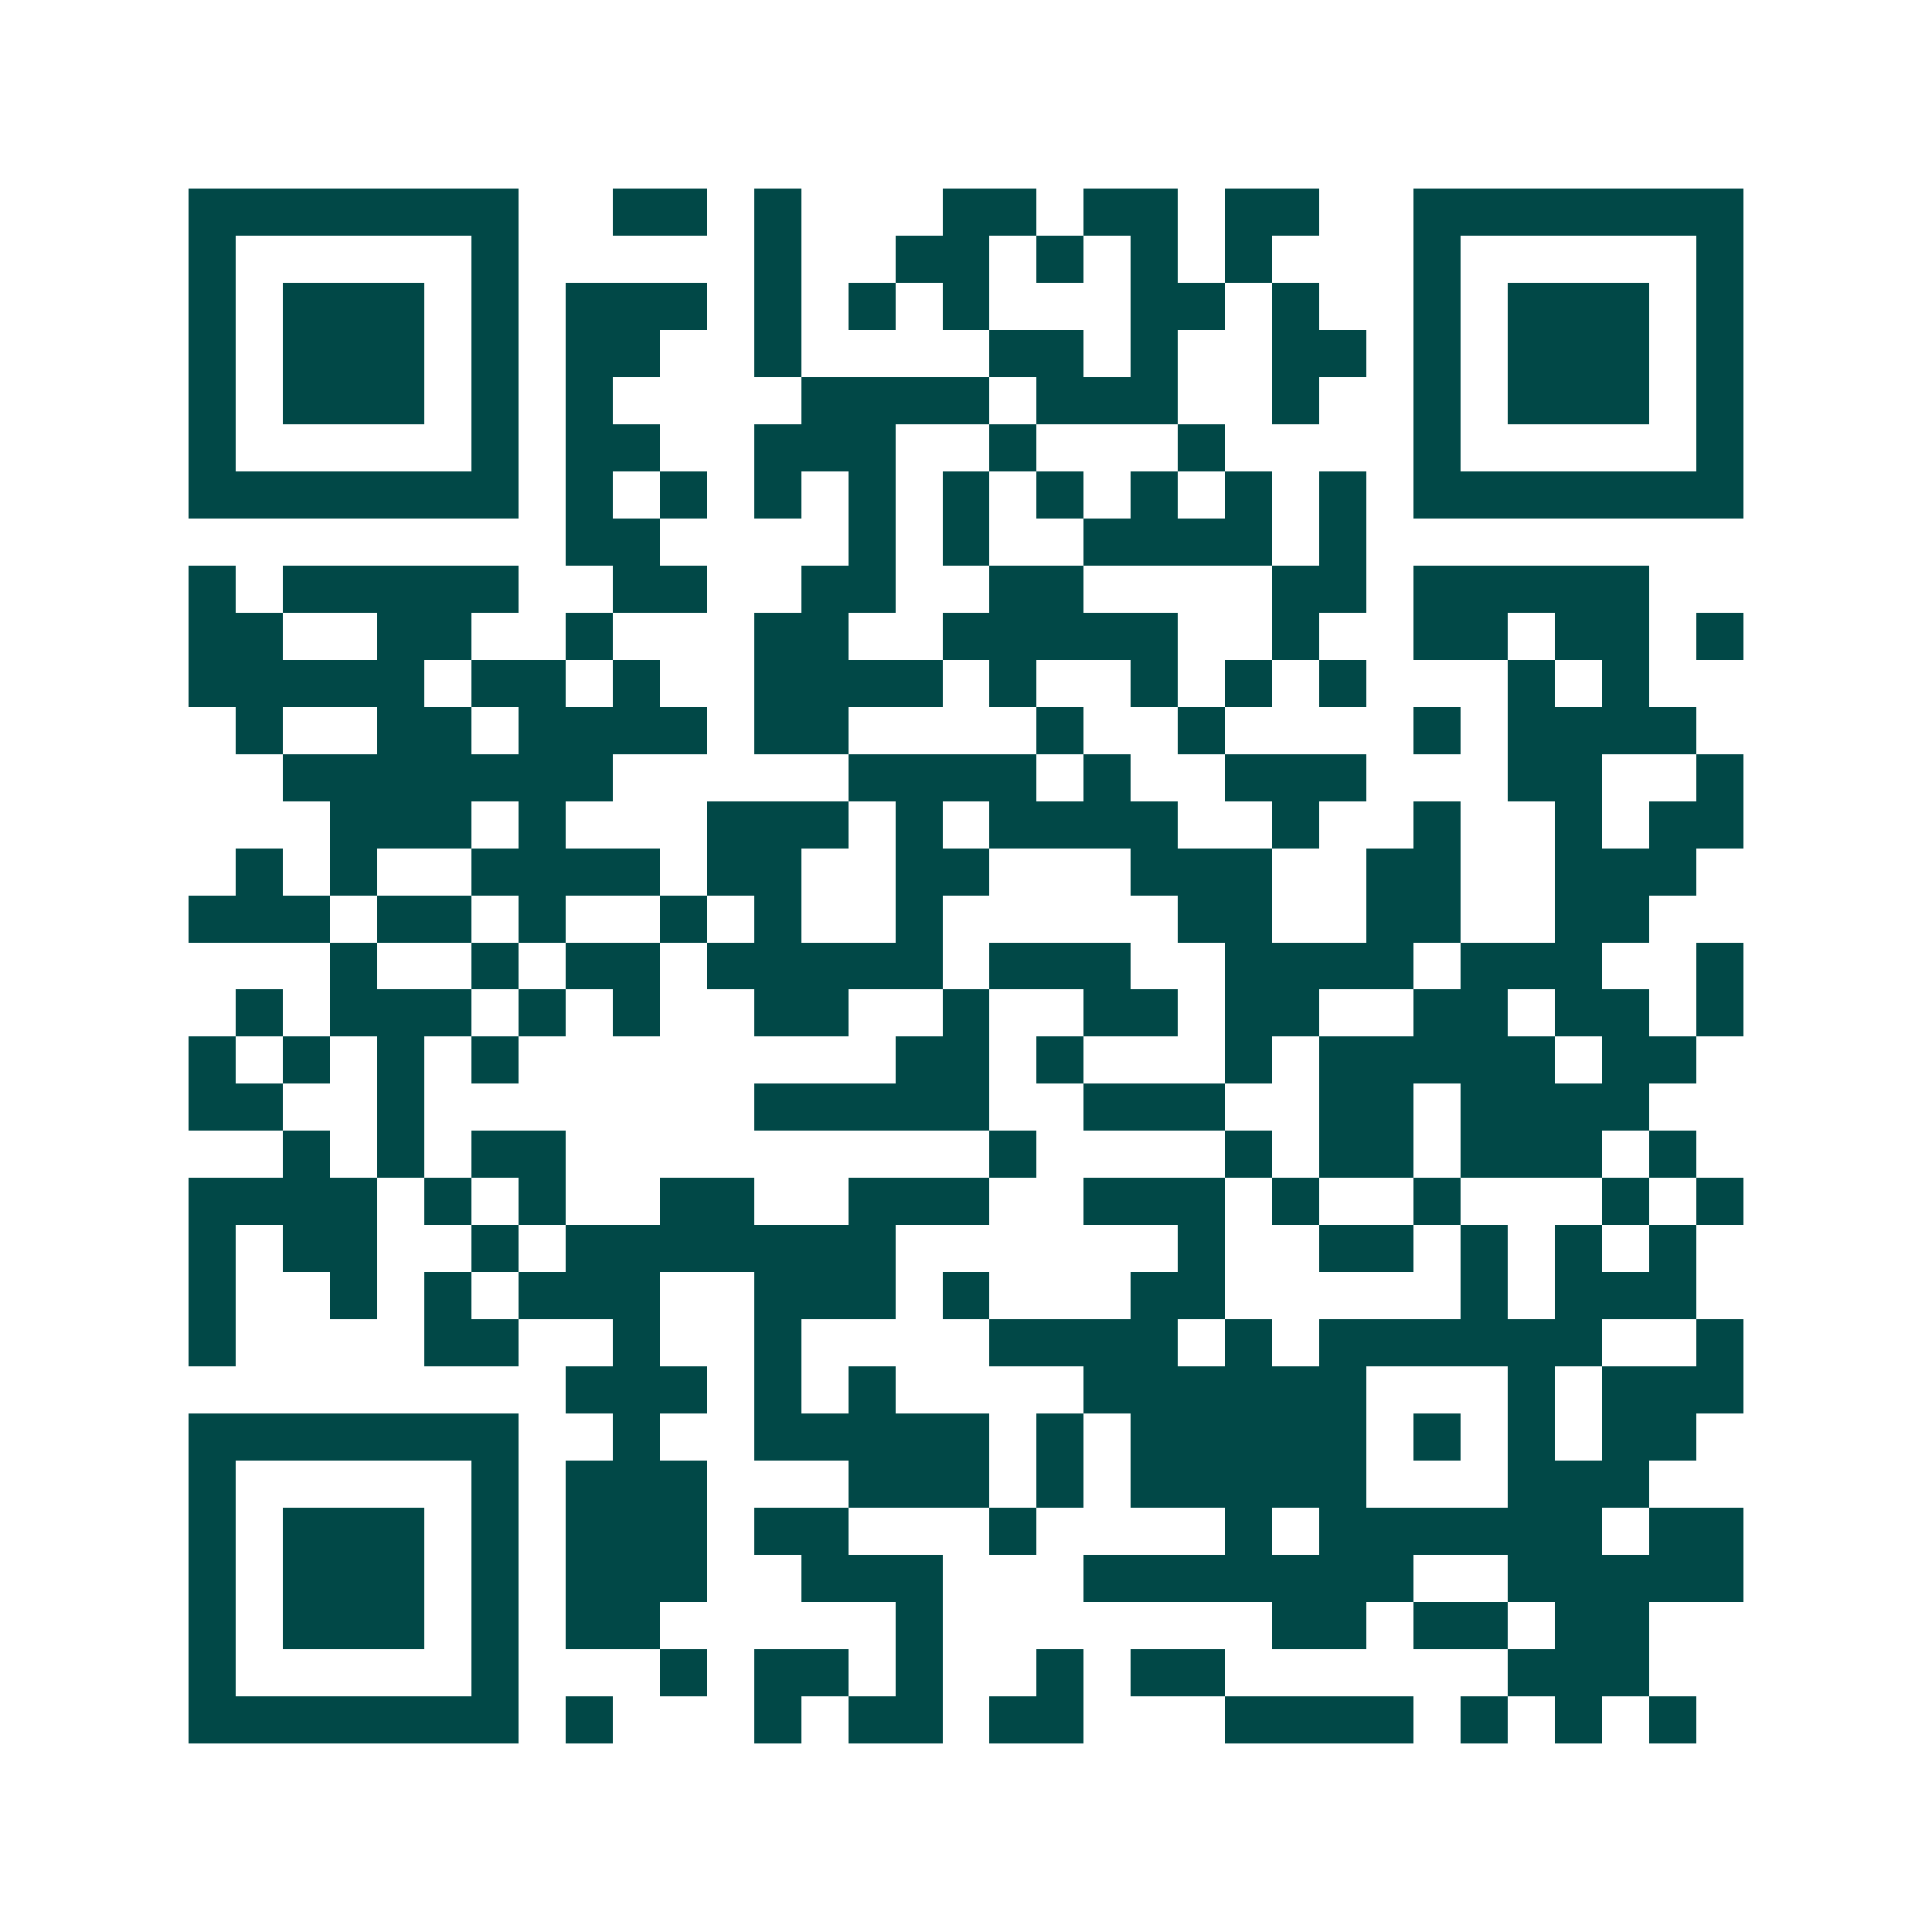 <svg xmlns="http://www.w3.org/2000/svg" width="200" height="200" viewBox="0 0 41 41" shape-rendering="crispEdges"><path fill="#ffffff" d="M0 0h41v41H0z"/><path stroke="#014847" d="M4 4.5h7m2 0h2m1 0h1m3 0h2m1 0h2m1 0h2m2 0h7M4 5.5h1m5 0h1m5 0h1m2 0h2m1 0h1m1 0h1m1 0h1m3 0h1m5 0h1M4 6.5h1m1 0h3m1 0h1m1 0h3m1 0h1m1 0h1m1 0h1m3 0h2m1 0h1m2 0h1m1 0h3m1 0h1M4 7.5h1m1 0h3m1 0h1m1 0h2m2 0h1m4 0h2m1 0h1m2 0h2m1 0h1m1 0h3m1 0h1M4 8.5h1m1 0h3m1 0h1m1 0h1m4 0h4m1 0h3m2 0h1m2 0h1m1 0h3m1 0h1M4 9.5h1m5 0h1m1 0h2m2 0h3m2 0h1m3 0h1m4 0h1m5 0h1M4 10.5h7m1 0h1m1 0h1m1 0h1m1 0h1m1 0h1m1 0h1m1 0h1m1 0h1m1 0h1m1 0h7M12 11.5h2m4 0h1m1 0h1m2 0h4m1 0h1M4 12.5h1m1 0h5m2 0h2m2 0h2m2 0h2m4 0h2m1 0h5M4 13.5h2m2 0h2m2 0h1m3 0h2m2 0h5m2 0h1m2 0h2m1 0h2m1 0h1M4 14.5h5m1 0h2m1 0h1m2 0h4m1 0h1m2 0h1m1 0h1m1 0h1m3 0h1m1 0h1M5 15.5h1m2 0h2m1 0h4m1 0h2m4 0h1m2 0h1m4 0h1m1 0h4M6 16.5h7m5 0h4m1 0h1m2 0h3m3 0h2m2 0h1M7 17.5h3m1 0h1m3 0h3m1 0h1m1 0h4m2 0h1m2 0h1m2 0h1m1 0h2M5 18.5h1m1 0h1m2 0h4m1 0h2m2 0h2m3 0h3m2 0h2m2 0h3M4 19.5h3m1 0h2m1 0h1m2 0h1m1 0h1m2 0h1m5 0h2m2 0h2m2 0h2M7 20.5h1m2 0h1m1 0h2m1 0h5m1 0h3m2 0h4m1 0h3m2 0h1M5 21.5h1m1 0h3m1 0h1m1 0h1m2 0h2m2 0h1m2 0h2m1 0h2m2 0h2m1 0h2m1 0h1M4 22.5h1m1 0h1m1 0h1m1 0h1m8 0h2m1 0h1m3 0h1m1 0h5m1 0h2M4 23.5h2m2 0h1m7 0h5m2 0h3m2 0h2m1 0h4M6 24.5h1m1 0h1m1 0h2m9 0h1m4 0h1m1 0h2m1 0h3m1 0h1M4 25.5h4m1 0h1m1 0h1m2 0h2m2 0h3m2 0h3m1 0h1m2 0h1m3 0h1m1 0h1M4 26.5h1m1 0h2m2 0h1m1 0h7m6 0h1m2 0h2m1 0h1m1 0h1m1 0h1M4 27.5h1m2 0h1m1 0h1m1 0h3m2 0h3m1 0h1m3 0h2m5 0h1m1 0h3M4 28.5h1m4 0h2m2 0h1m2 0h1m4 0h4m1 0h1m1 0h6m2 0h1M12 29.5h3m1 0h1m1 0h1m4 0h6m3 0h1m1 0h3M4 30.5h7m2 0h1m2 0h5m1 0h1m1 0h5m1 0h1m1 0h1m1 0h2M4 31.5h1m5 0h1m1 0h3m3 0h3m1 0h1m1 0h5m3 0h3M4 32.5h1m1 0h3m1 0h1m1 0h3m1 0h2m3 0h1m4 0h1m1 0h6m1 0h2M4 33.5h1m1 0h3m1 0h1m1 0h3m2 0h3m3 0h7m2 0h5M4 34.5h1m1 0h3m1 0h1m1 0h2m5 0h1m7 0h2m1 0h2m1 0h2M4 35.5h1m5 0h1m3 0h1m1 0h2m1 0h1m2 0h1m1 0h2m6 0h3M4 36.5h7m1 0h1m3 0h1m1 0h2m1 0h2m3 0h4m1 0h1m1 0h1m1 0h1"/></svg>
